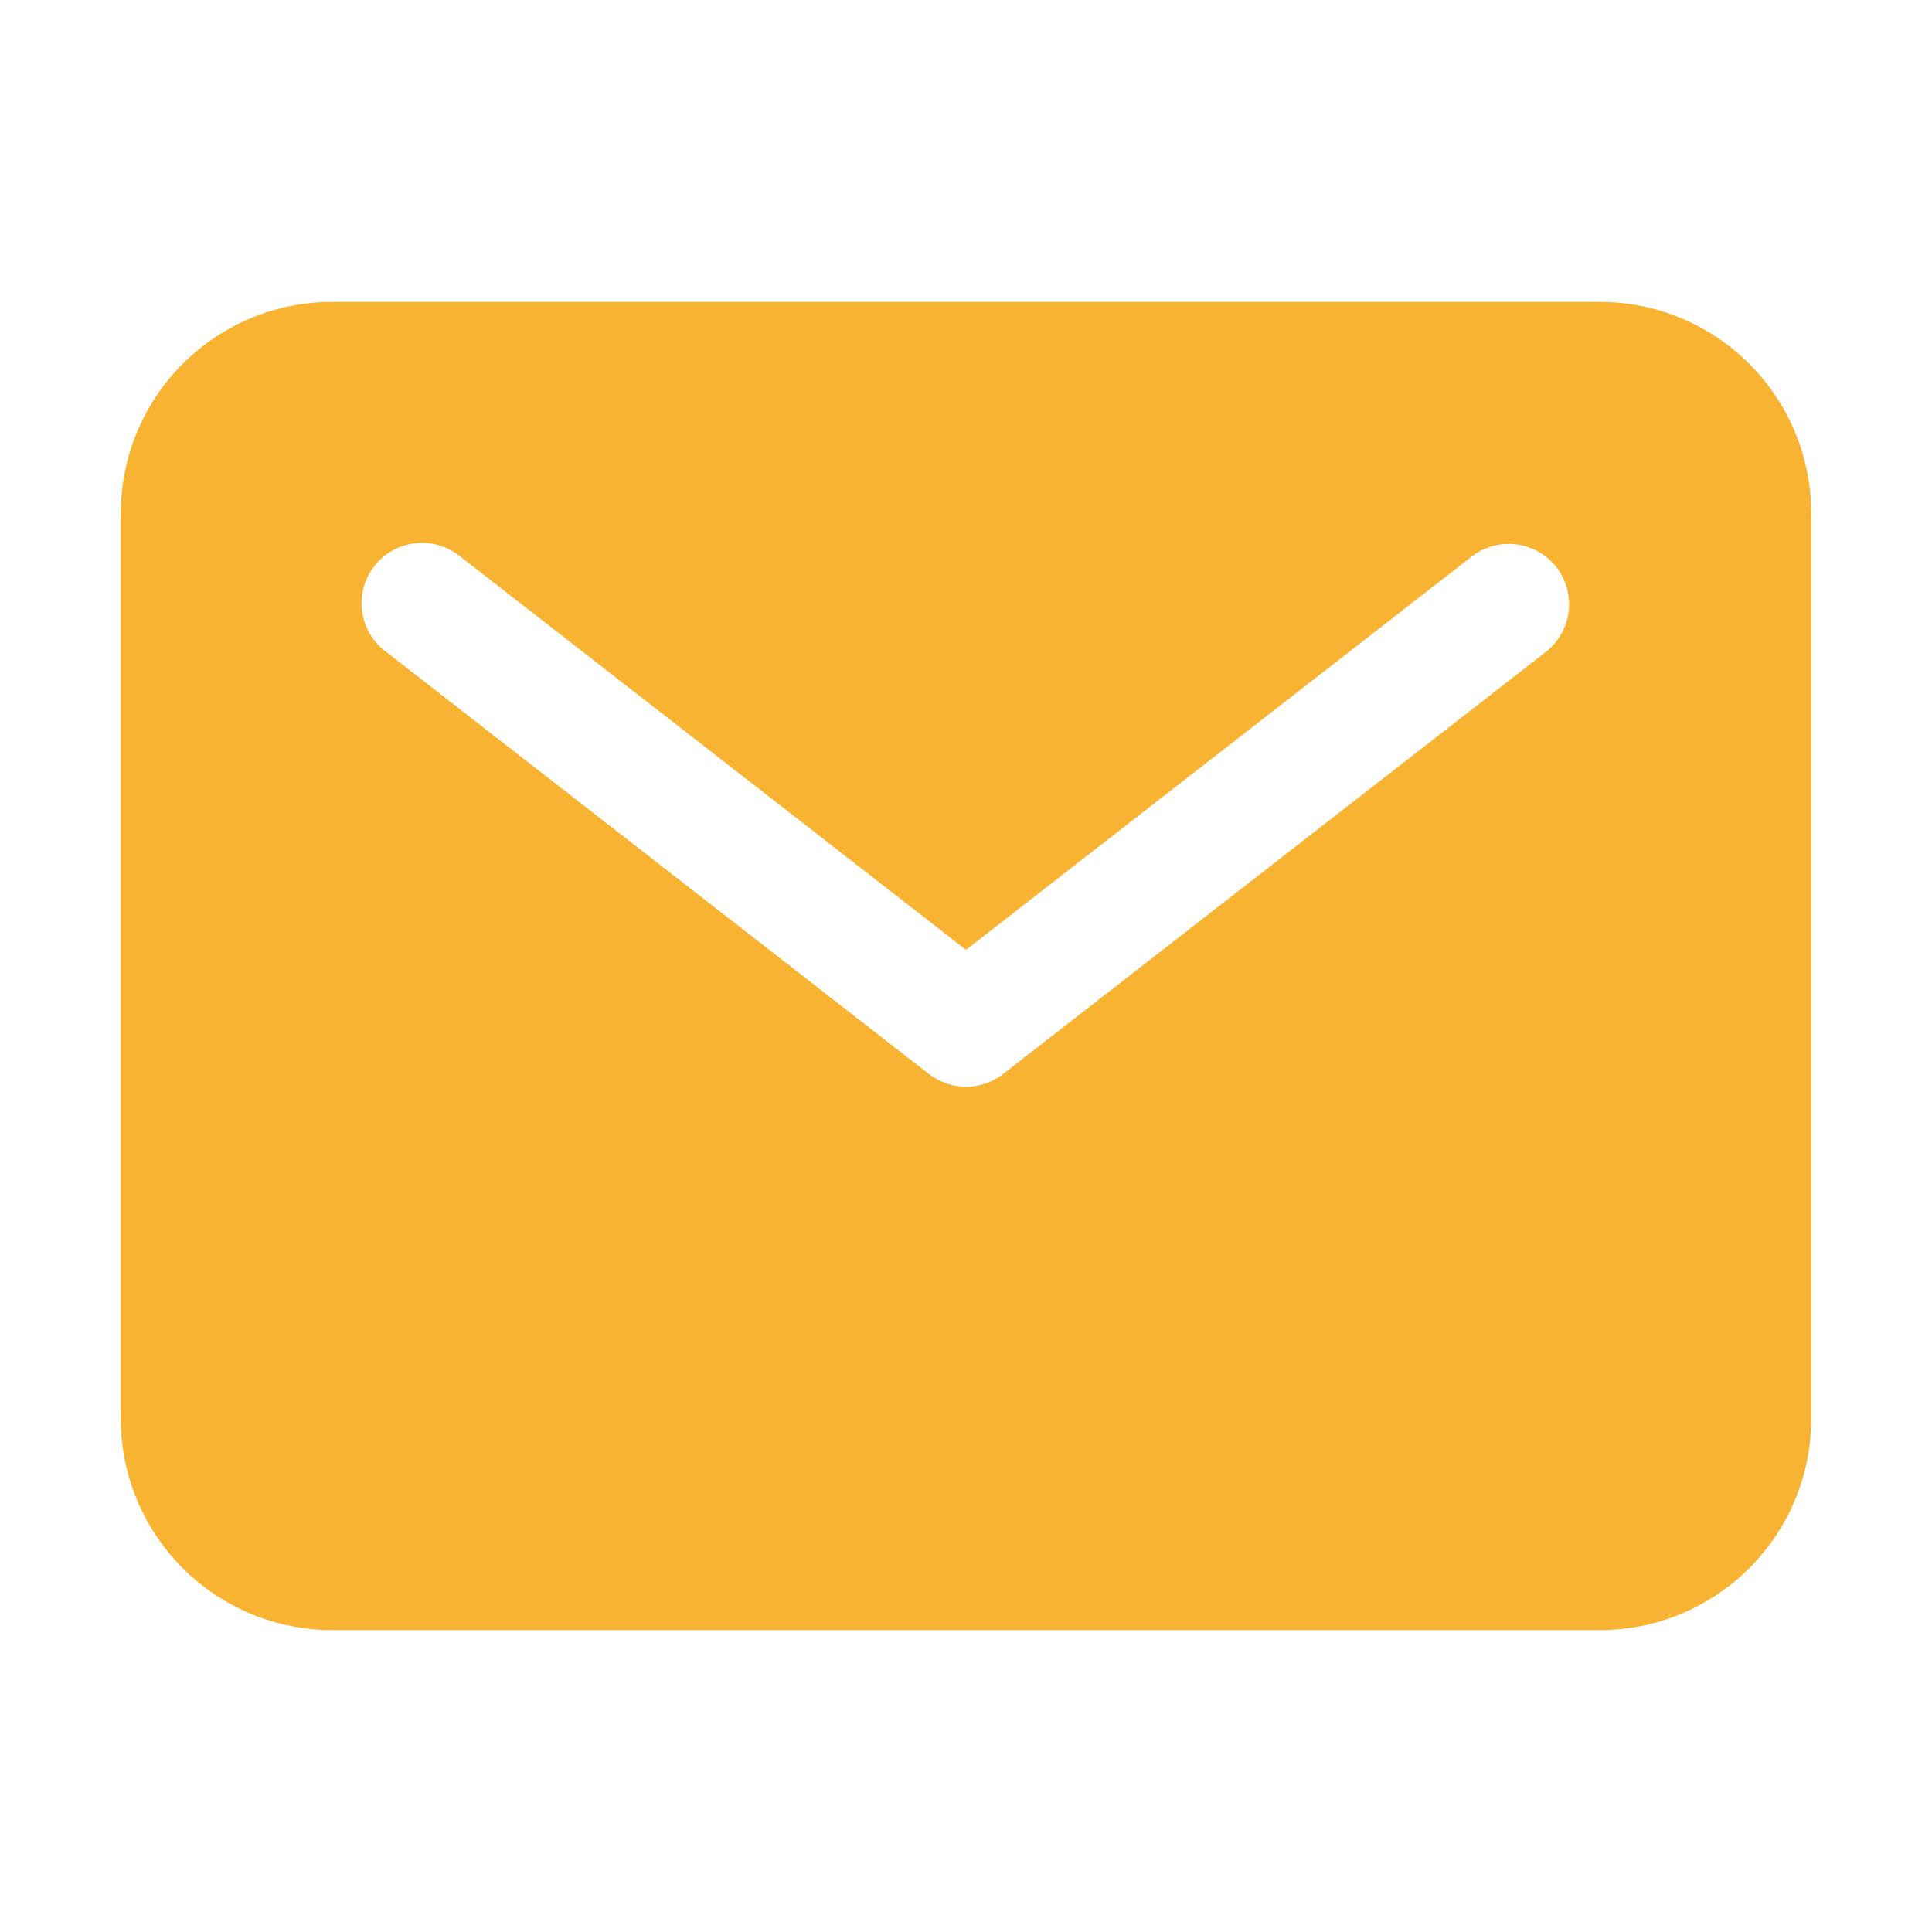 <?xml version="1.0" encoding="UTF-8"?> <svg xmlns="http://www.w3.org/2000/svg" width="22" height="22" viewBox="0 0 22 22" fill="none"><path d="M18.219 3.438H3.781C3.143 3.438 2.532 3.692 2.081 4.143C1.629 4.594 1.376 5.206 1.375 5.844V16.156C1.376 16.794 1.629 17.406 2.081 17.857C2.532 18.308 3.143 18.562 3.781 18.562H18.219C18.857 18.562 19.468 18.308 19.919 17.857C20.371 17.406 20.624 16.794 20.625 16.156V5.844C20.624 5.206 20.371 4.594 19.919 4.143C19.468 3.692 18.857 3.438 18.219 3.438ZM17.61 7.418L11.422 12.23C11.301 12.324 11.153 12.375 11 12.375C10.847 12.375 10.699 12.324 10.578 12.23L4.391 7.418C4.318 7.363 4.257 7.294 4.211 7.215C4.165 7.137 4.135 7.05 4.123 6.959C4.111 6.869 4.117 6.777 4.141 6.689C4.165 6.601 4.206 6.519 4.262 6.447C4.318 6.375 4.388 6.315 4.467 6.27C4.546 6.226 4.634 6.197 4.724 6.186C4.815 6.176 4.906 6.183 4.994 6.208C5.082 6.233 5.163 6.275 5.234 6.332L11 10.816L16.765 6.332C16.91 6.223 17.091 6.176 17.27 6.199C17.449 6.223 17.612 6.316 17.723 6.459C17.834 6.602 17.884 6.782 17.863 6.962C17.841 7.141 17.75 7.305 17.61 7.418Z" fill="#F8B333"></path></svg> 